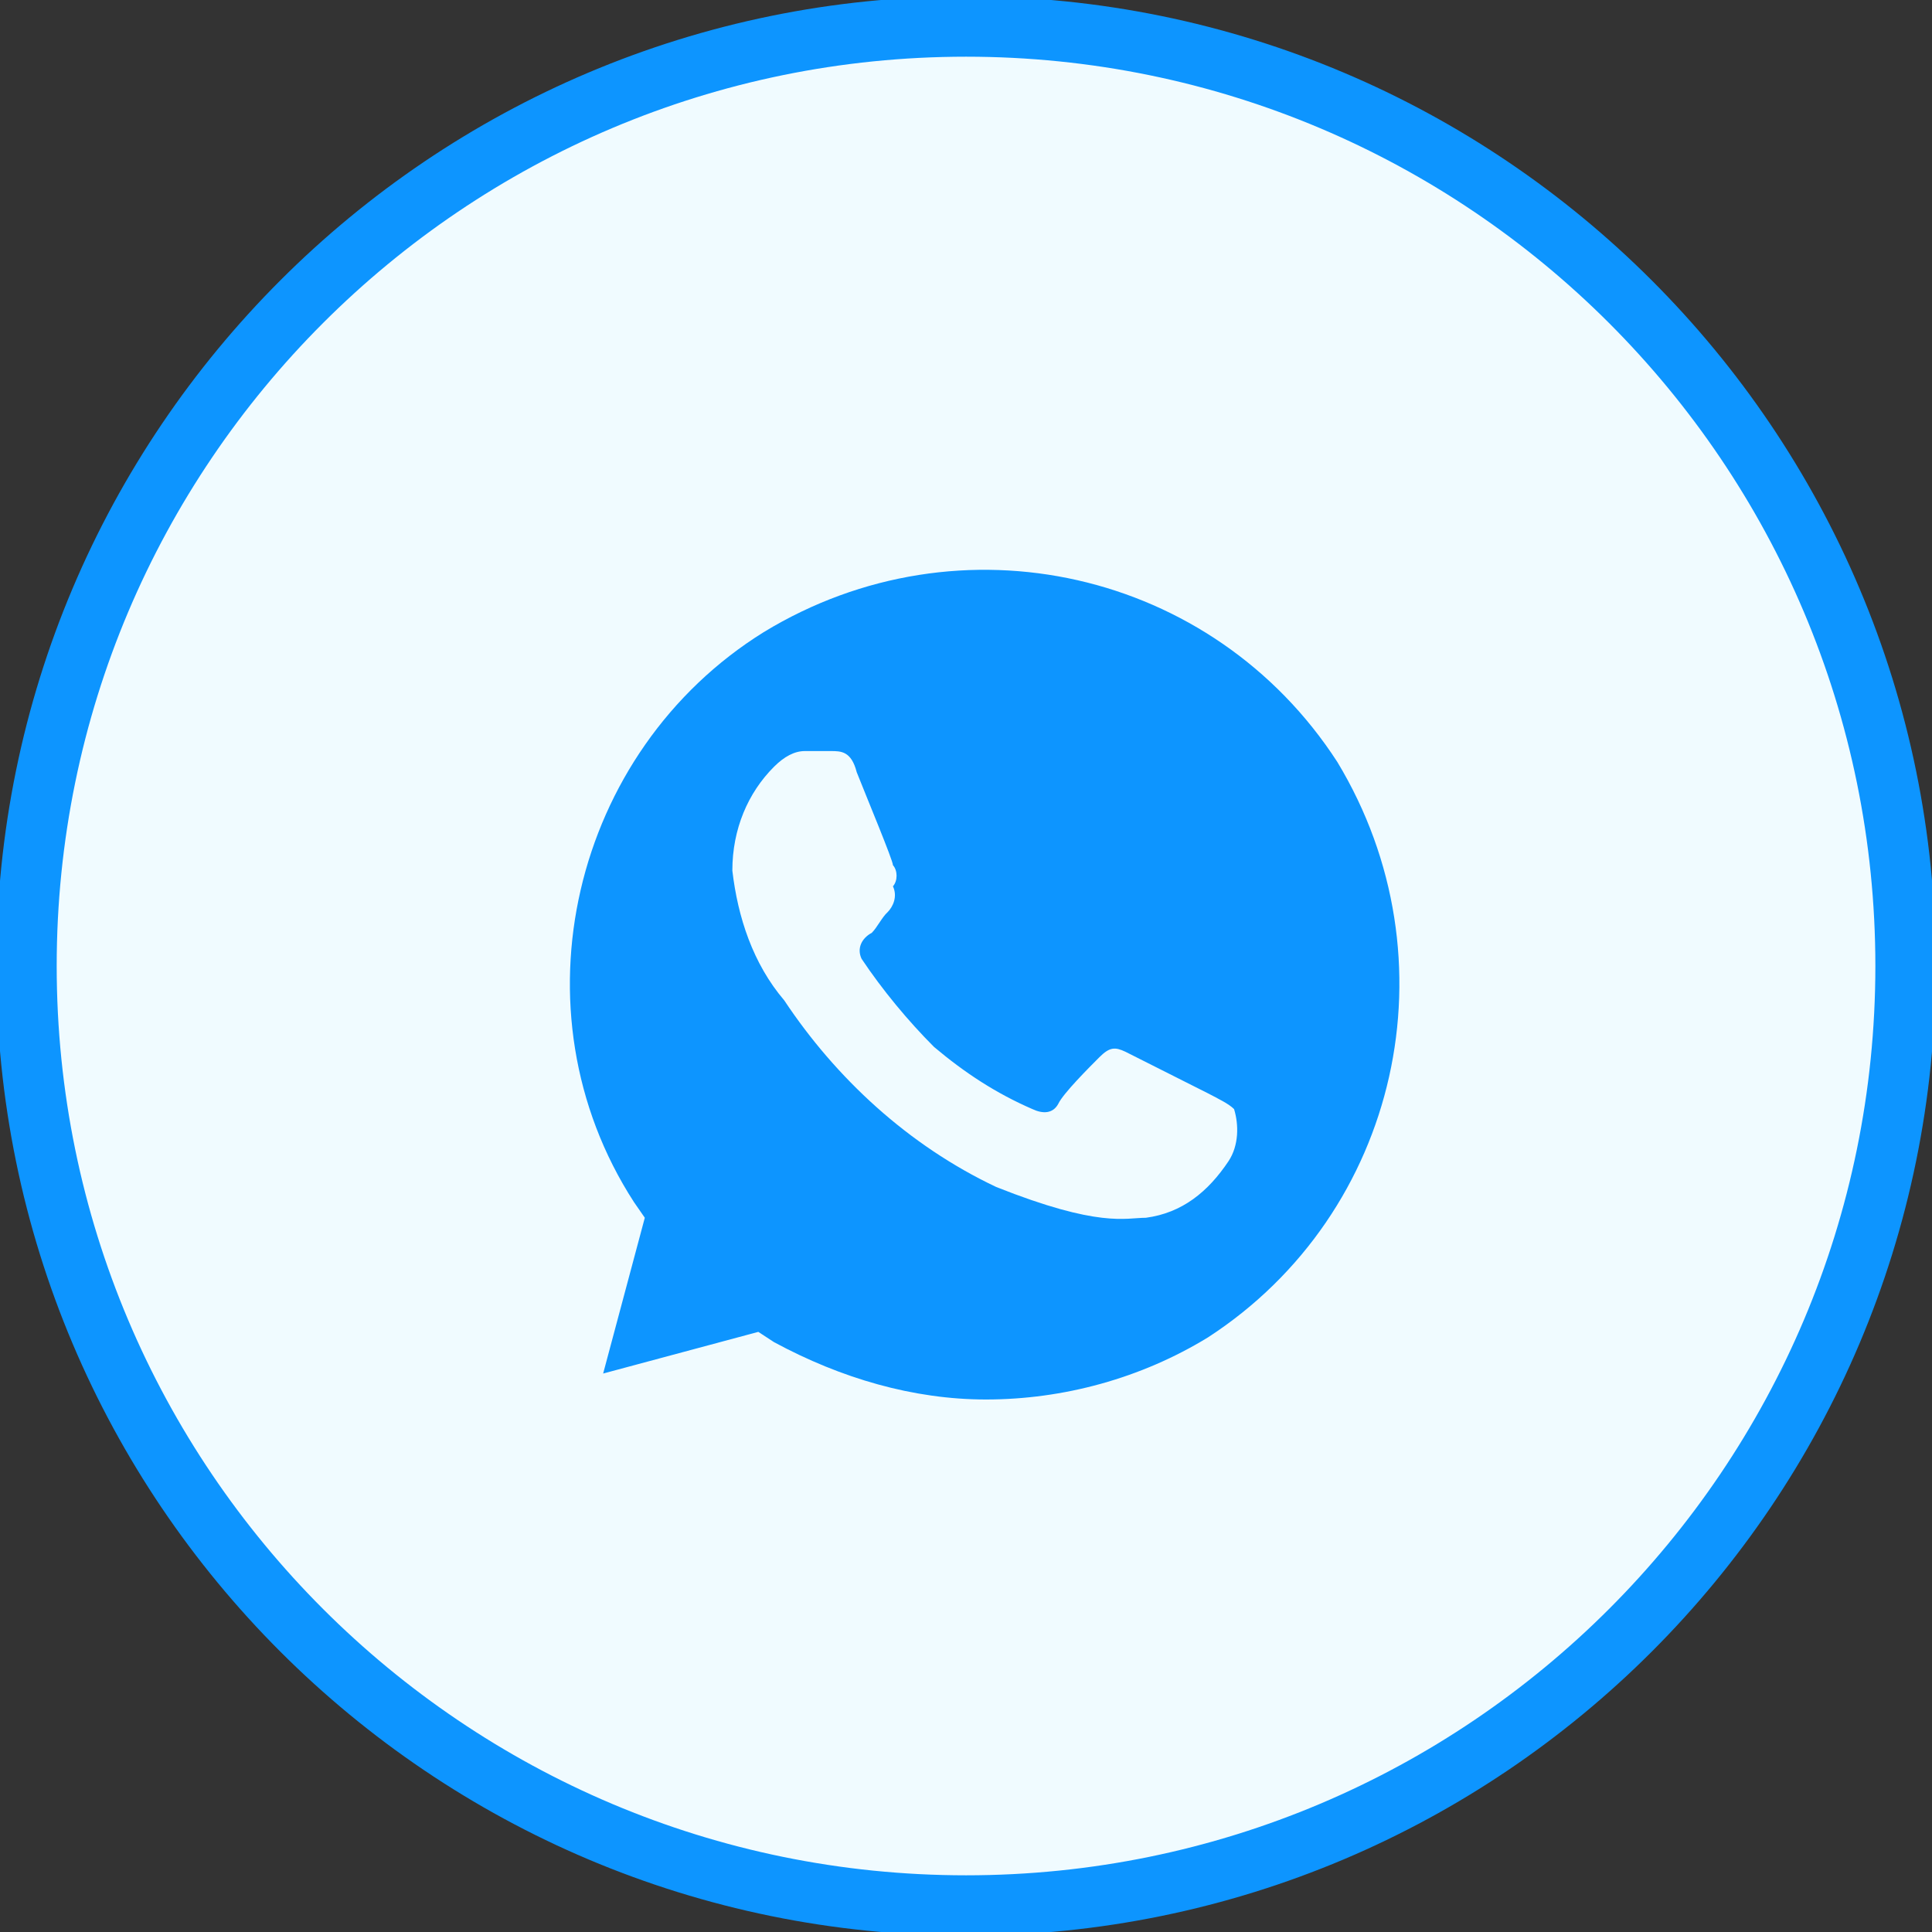 <?xml version="1.0" encoding="UTF-8"?> <svg xmlns="http://www.w3.org/2000/svg" width="32" height="32" viewBox="0 0 32 32" fill="none"><rect x="0" y="0" width="32" height="32" fill="#333333" stroke="none"/><g clip-path="url(#clip0_23174_116)"><path d="M16 32C24.837 32 32 24.837 32 16C32 7.163 24.837 0 16 0C7.163 0 0 7.163 0 16C0 24.837 7.163 32 16 32Z" fill="white"></path><path d="M16.001 31.561C24.595 31.561 31.562 24.594 31.562 16C31.562 7.406 24.595 0.439 16.001 0.439C7.407 0.439 0.439 7.406 0.439 16C0.439 24.594 7.407 31.561 16.001 31.561Z" fill="#F0FBFF" stroke="#0D95FF"></path><path d="M22.15 12.62C20.09 9.44 15.9 8.49 12.65 10.47C9.48 12.44 8.45 16.74 10.5 19.91L10.68 20.17L9.99 22.75L12.56 22.06L12.82 22.23C13.93 22.83 15.13 23.18 16.33 23.18C17.61 23.18 18.9 22.83 20.01 22.15C23.18 20.09 24.12 15.88 22.15 12.62ZM20.35 19.23C20.01 19.74 19.58 20.09 18.98 20.17C18.64 20.17 18.21 20.34 16.5 19.66C15.04 18.97 13.84 17.85 12.99 16.57C12.47 15.96 12.22 15.19 12.13 14.42C12.13 13.73 12.39 13.13 12.82 12.7C12.99 12.53 13.16 12.44 13.33 12.44H13.76C13.93 12.44 14.1 12.44 14.19 12.79C14.36 13.22 14.79 14.25 14.79 14.33C14.87 14.42 14.87 14.59 14.79 14.68C14.87 14.85 14.79 15.02 14.7 15.11C14.61 15.19 14.53 15.36 14.44 15.45C14.27 15.54 14.19 15.71 14.27 15.88C14.61 16.39 15.04 16.91 15.47 17.34C15.98 17.77 16.5 18.11 17.1 18.37C17.27 18.45 17.44 18.45 17.53 18.28C17.61 18.11 18.04 17.68 18.21 17.51C18.38 17.34 18.47 17.34 18.64 17.42L20.01 18.11C20.18 18.2 20.35 18.28 20.44 18.37C20.52 18.63 20.52 18.97 20.35 19.23Z" fill="#0D95FF"></path></g><defs><clipPath id="clip0_23174_116"><rect width="32" height="32" fill="white"></rect></clipPath></defs></svg> 